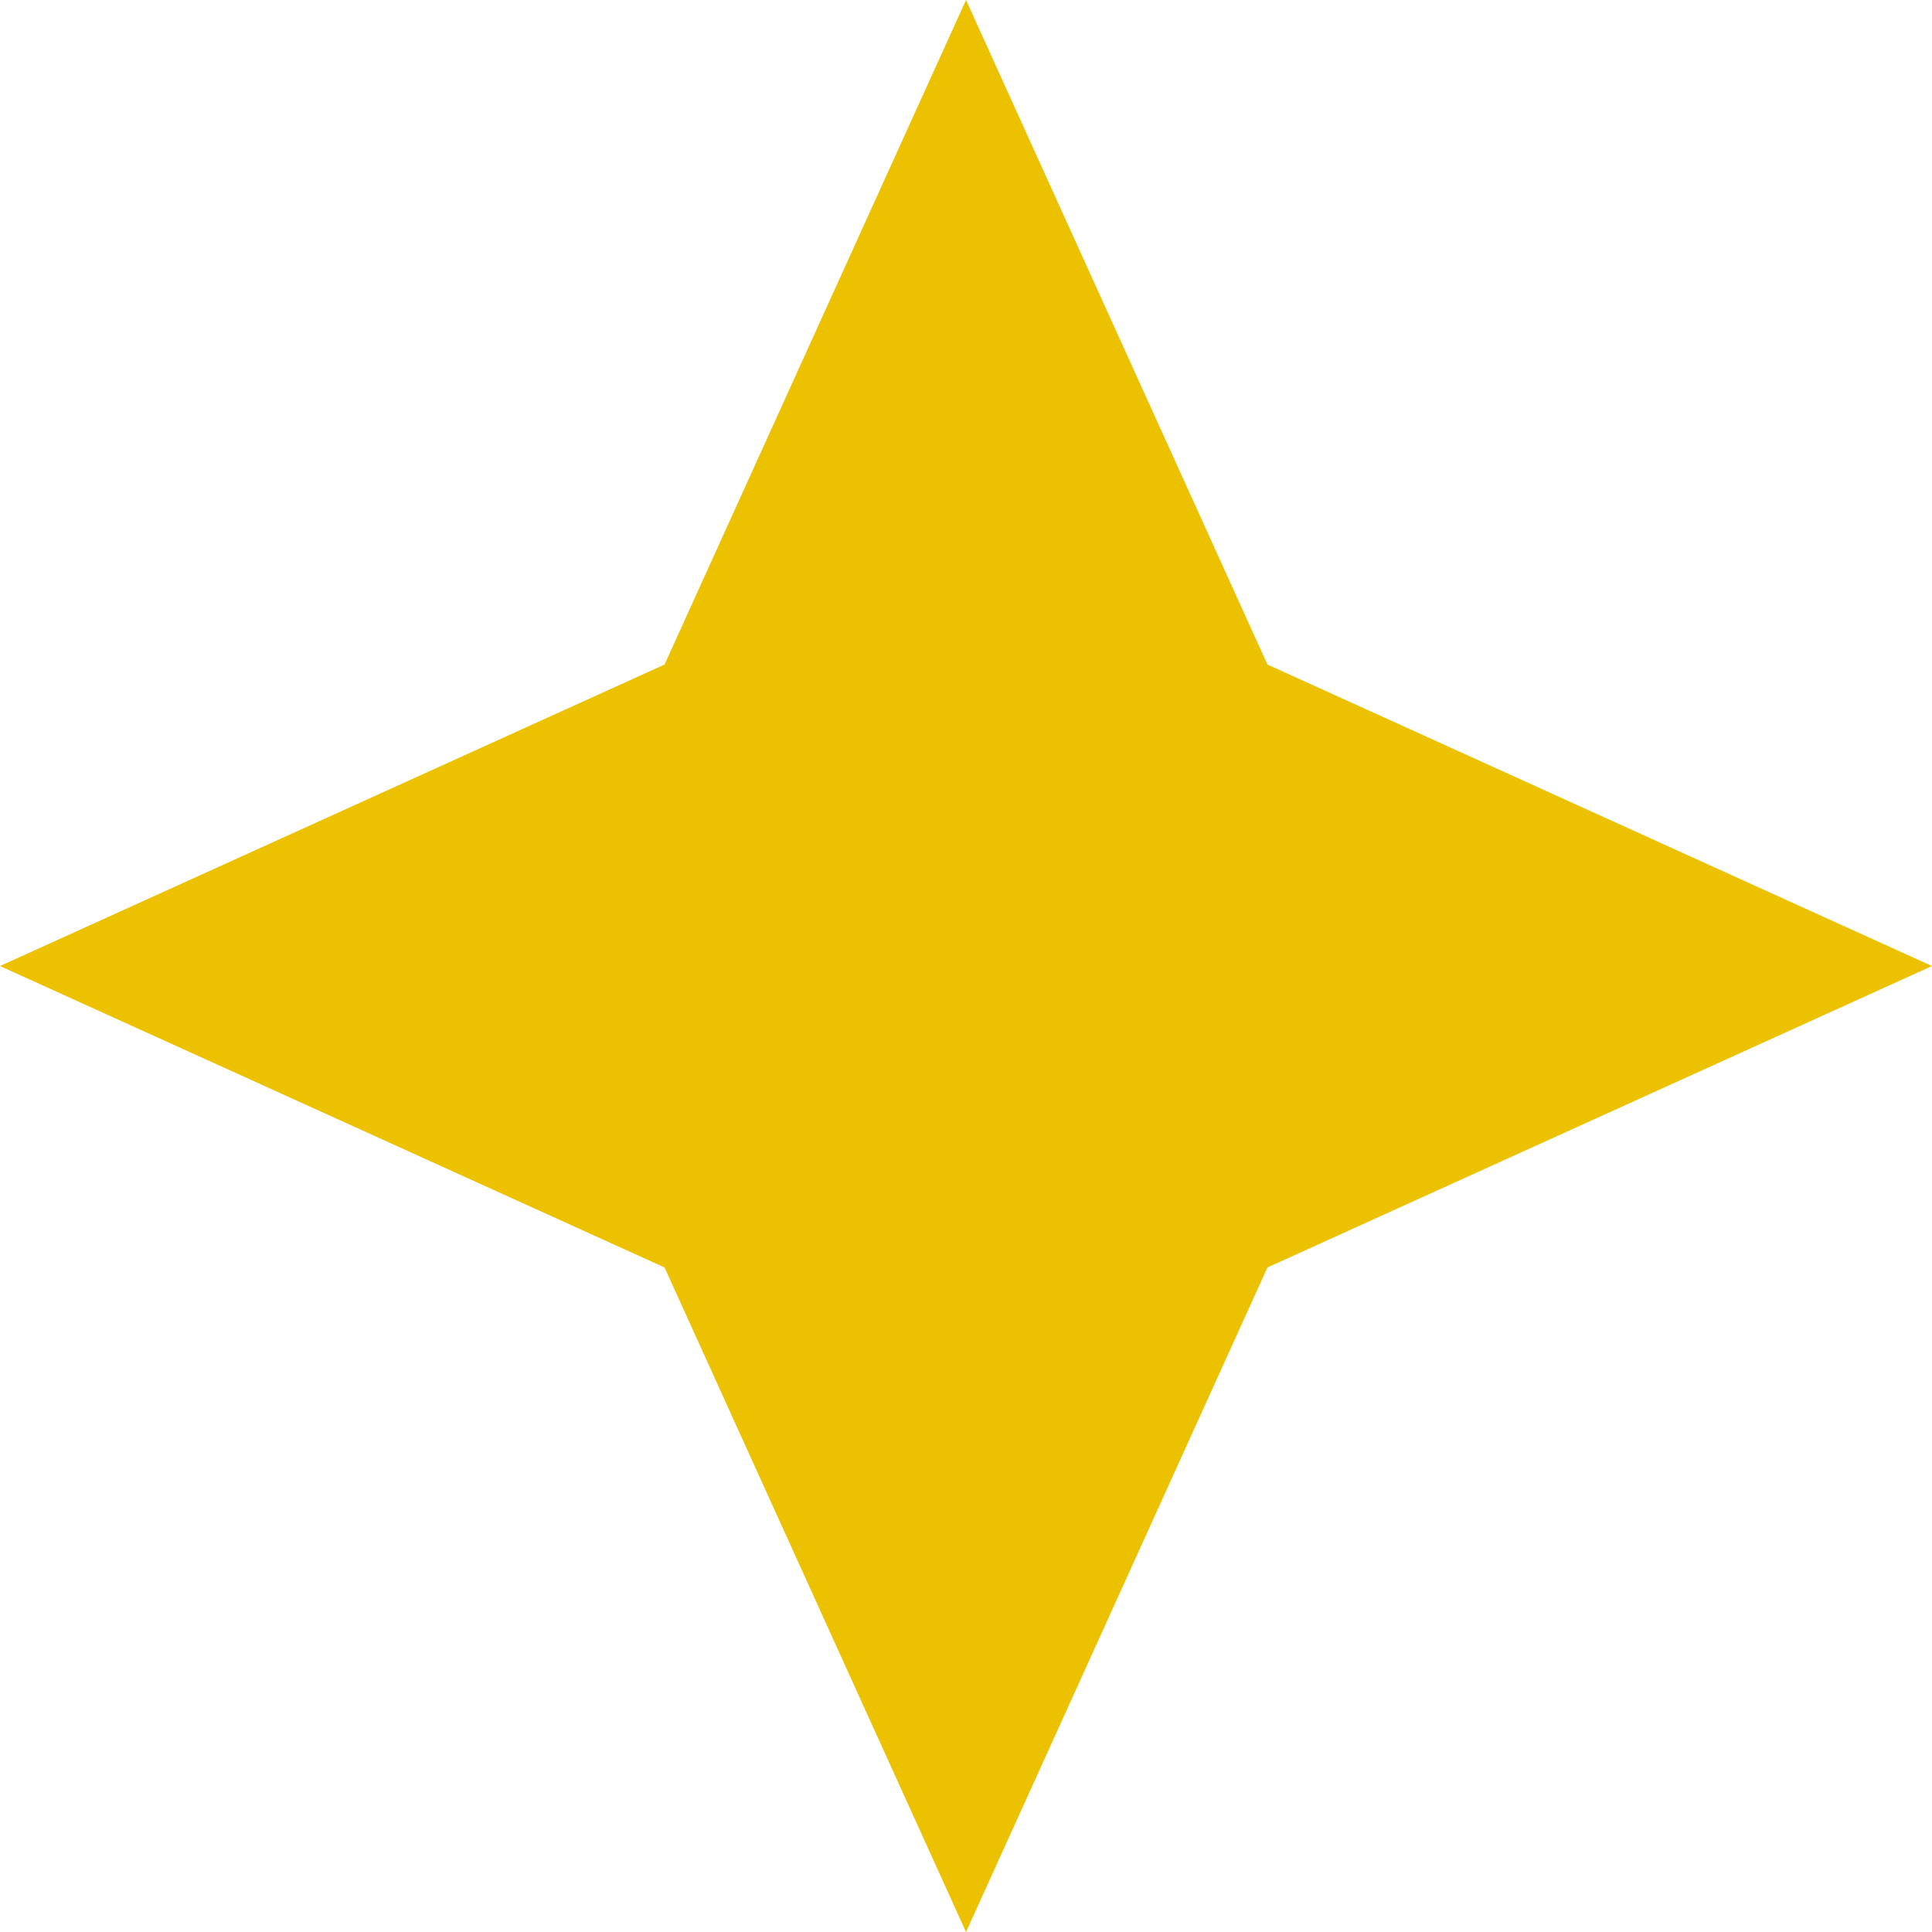 <svg xmlns="http://www.w3.org/2000/svg" width="27.959" height="27.959" viewBox="0 0 27.959 27.959">
  <defs>
    <style>
      .cls-1 {
        fill: #ebc100;
      }
    </style>
  </defs>
  <g id="レイヤー_2" data-name="レイヤー 2">
    <g id="数字">
      <polygon class="cls-1" points="13.98 27.959 9.617 18.342 0 13.98 9.617 9.617 13.98 0 18.342 9.617 27.959 13.98 18.342 18.342 13.98 27.959"/>
    </g>
  </g>
</svg>
